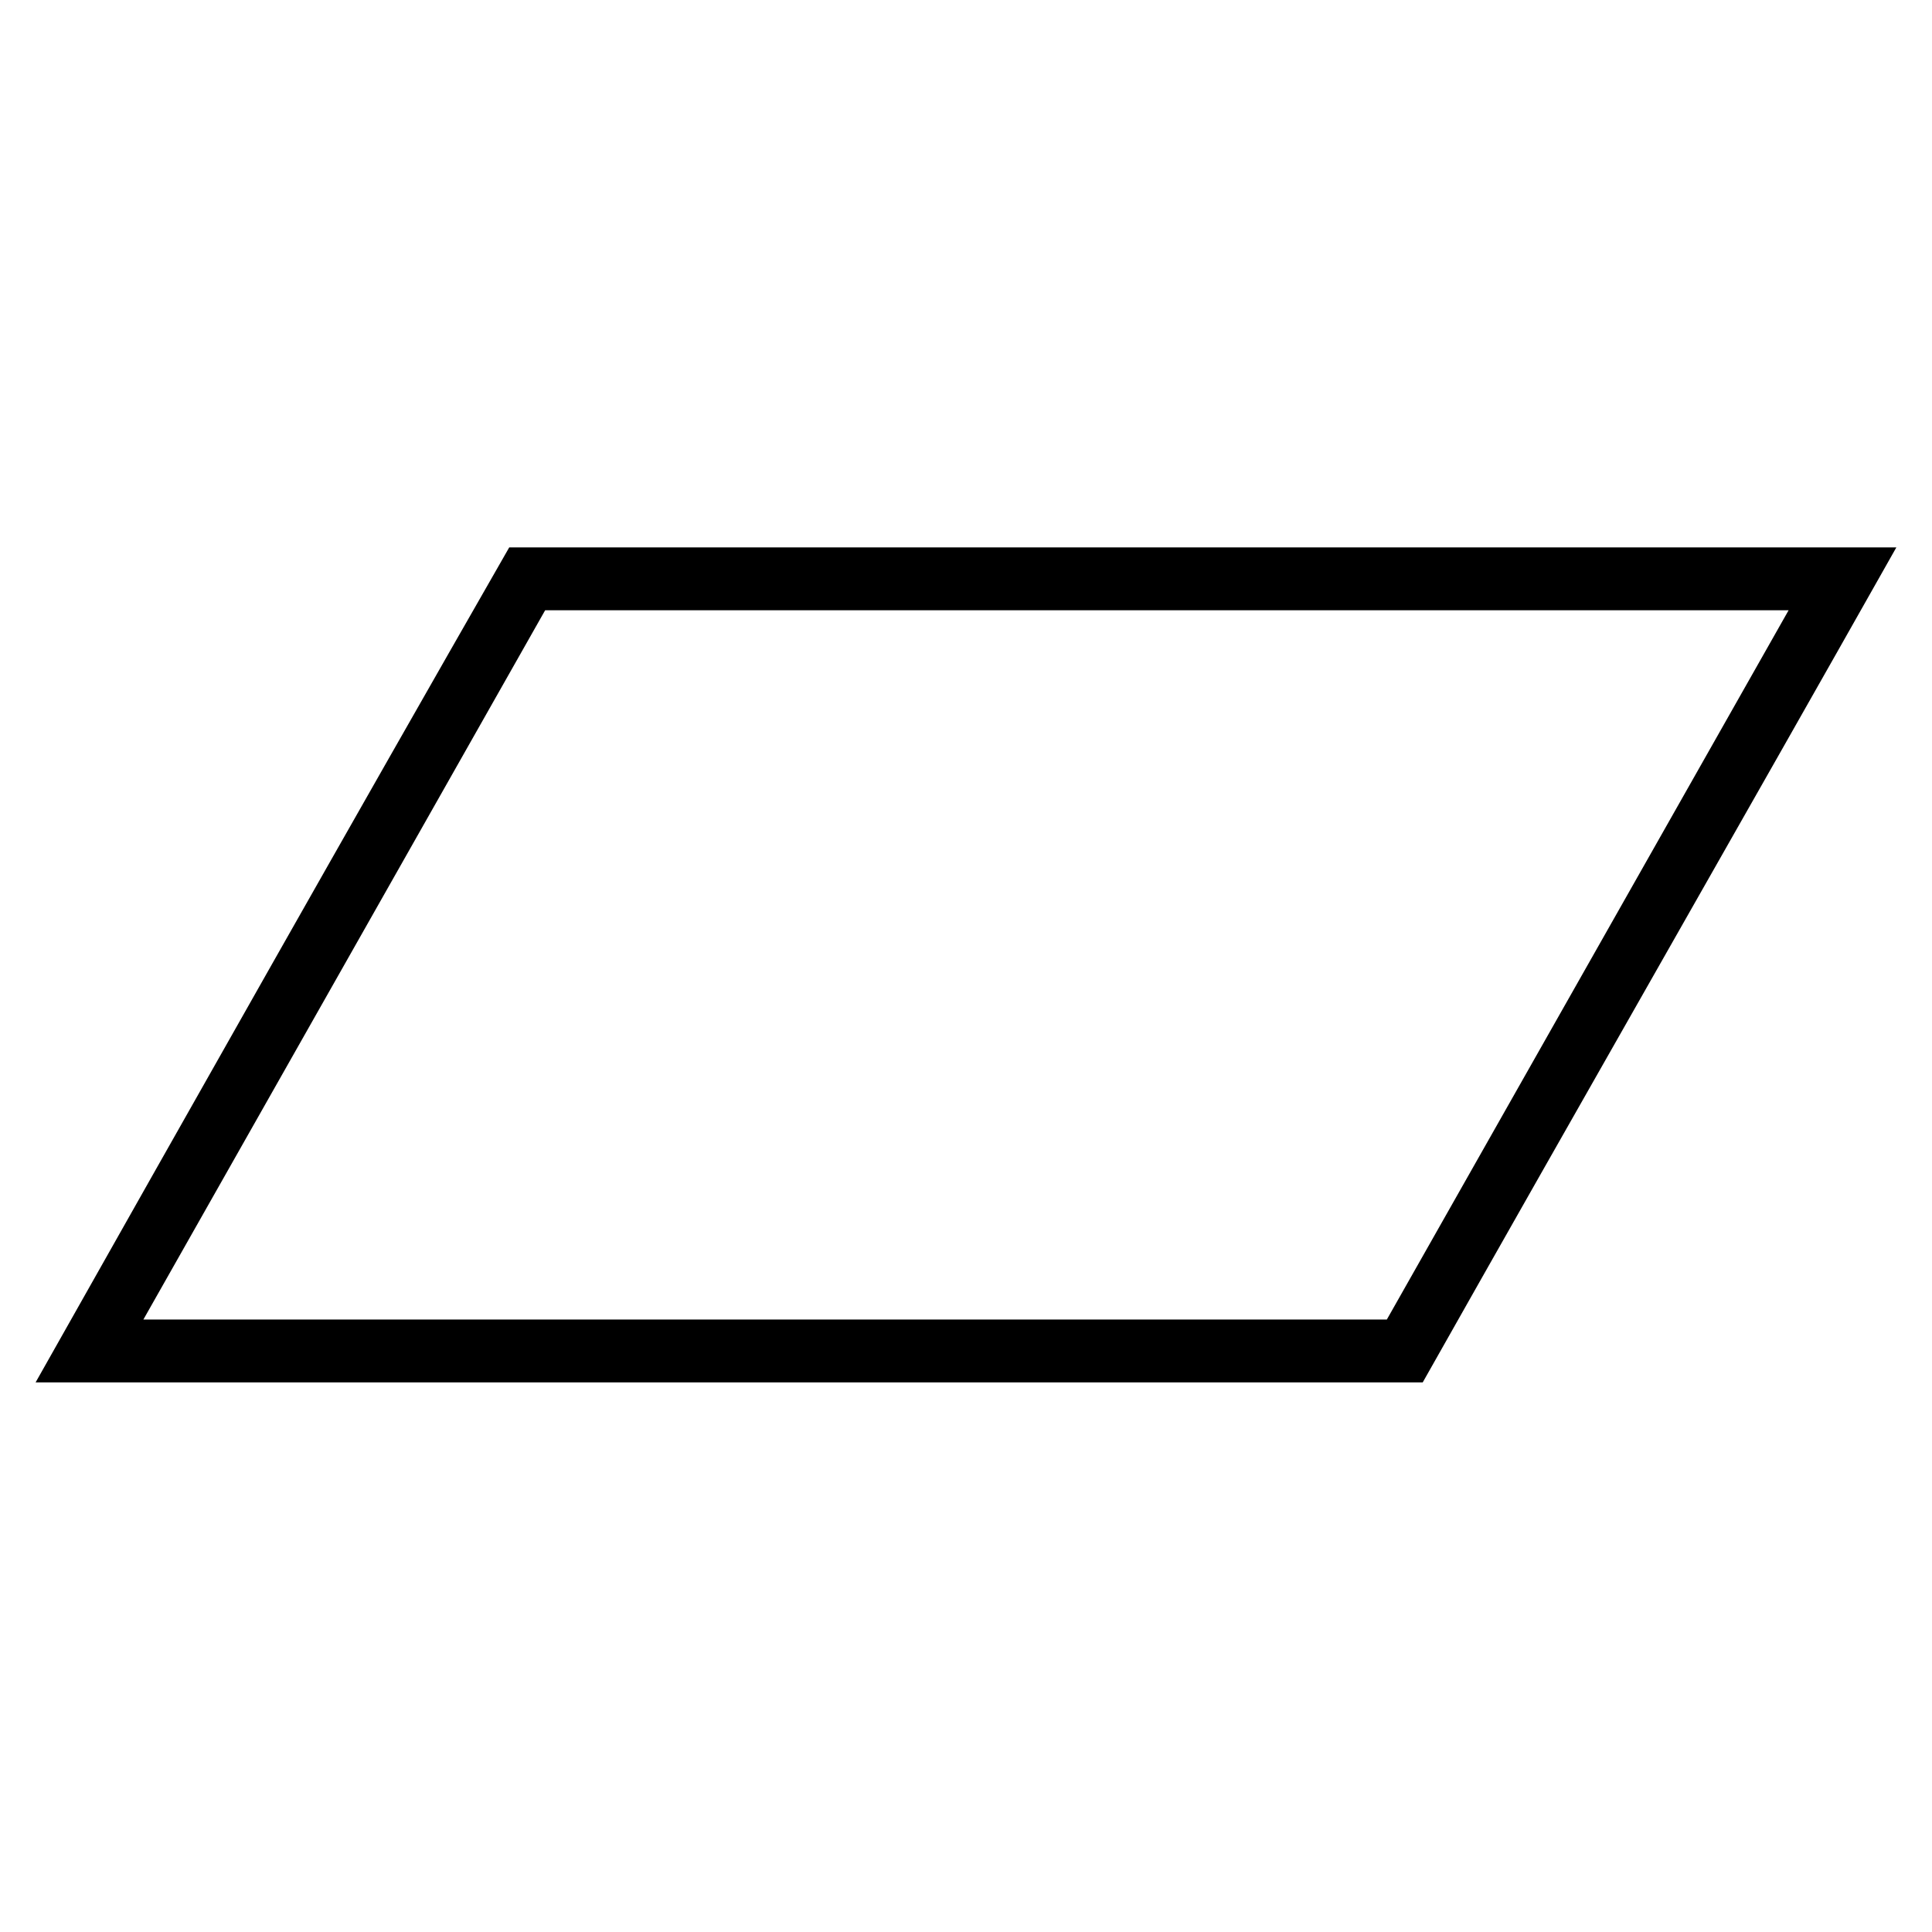 <?xml version="1.0" encoding="UTF-8"?>
<!-- Uploaded to: SVG Repo, www.svgrepo.com, Generator: SVG Repo Mixer Tools -->
<svg fill="#000000" width="800px" height="800px" version="1.1" viewBox="144 144 512 512" xmlns="http://www.w3.org/2000/svg">
 <path d="m646.55 289.07c-41.637 73.758-83.867 147.52-125.51 221.27h-367.6c41.637-73.758 83.273-147.52 125.51-221.27h367.6zm-28.551 16.656h-329.53l-106.47 187.96h329.53z"/>
</svg>